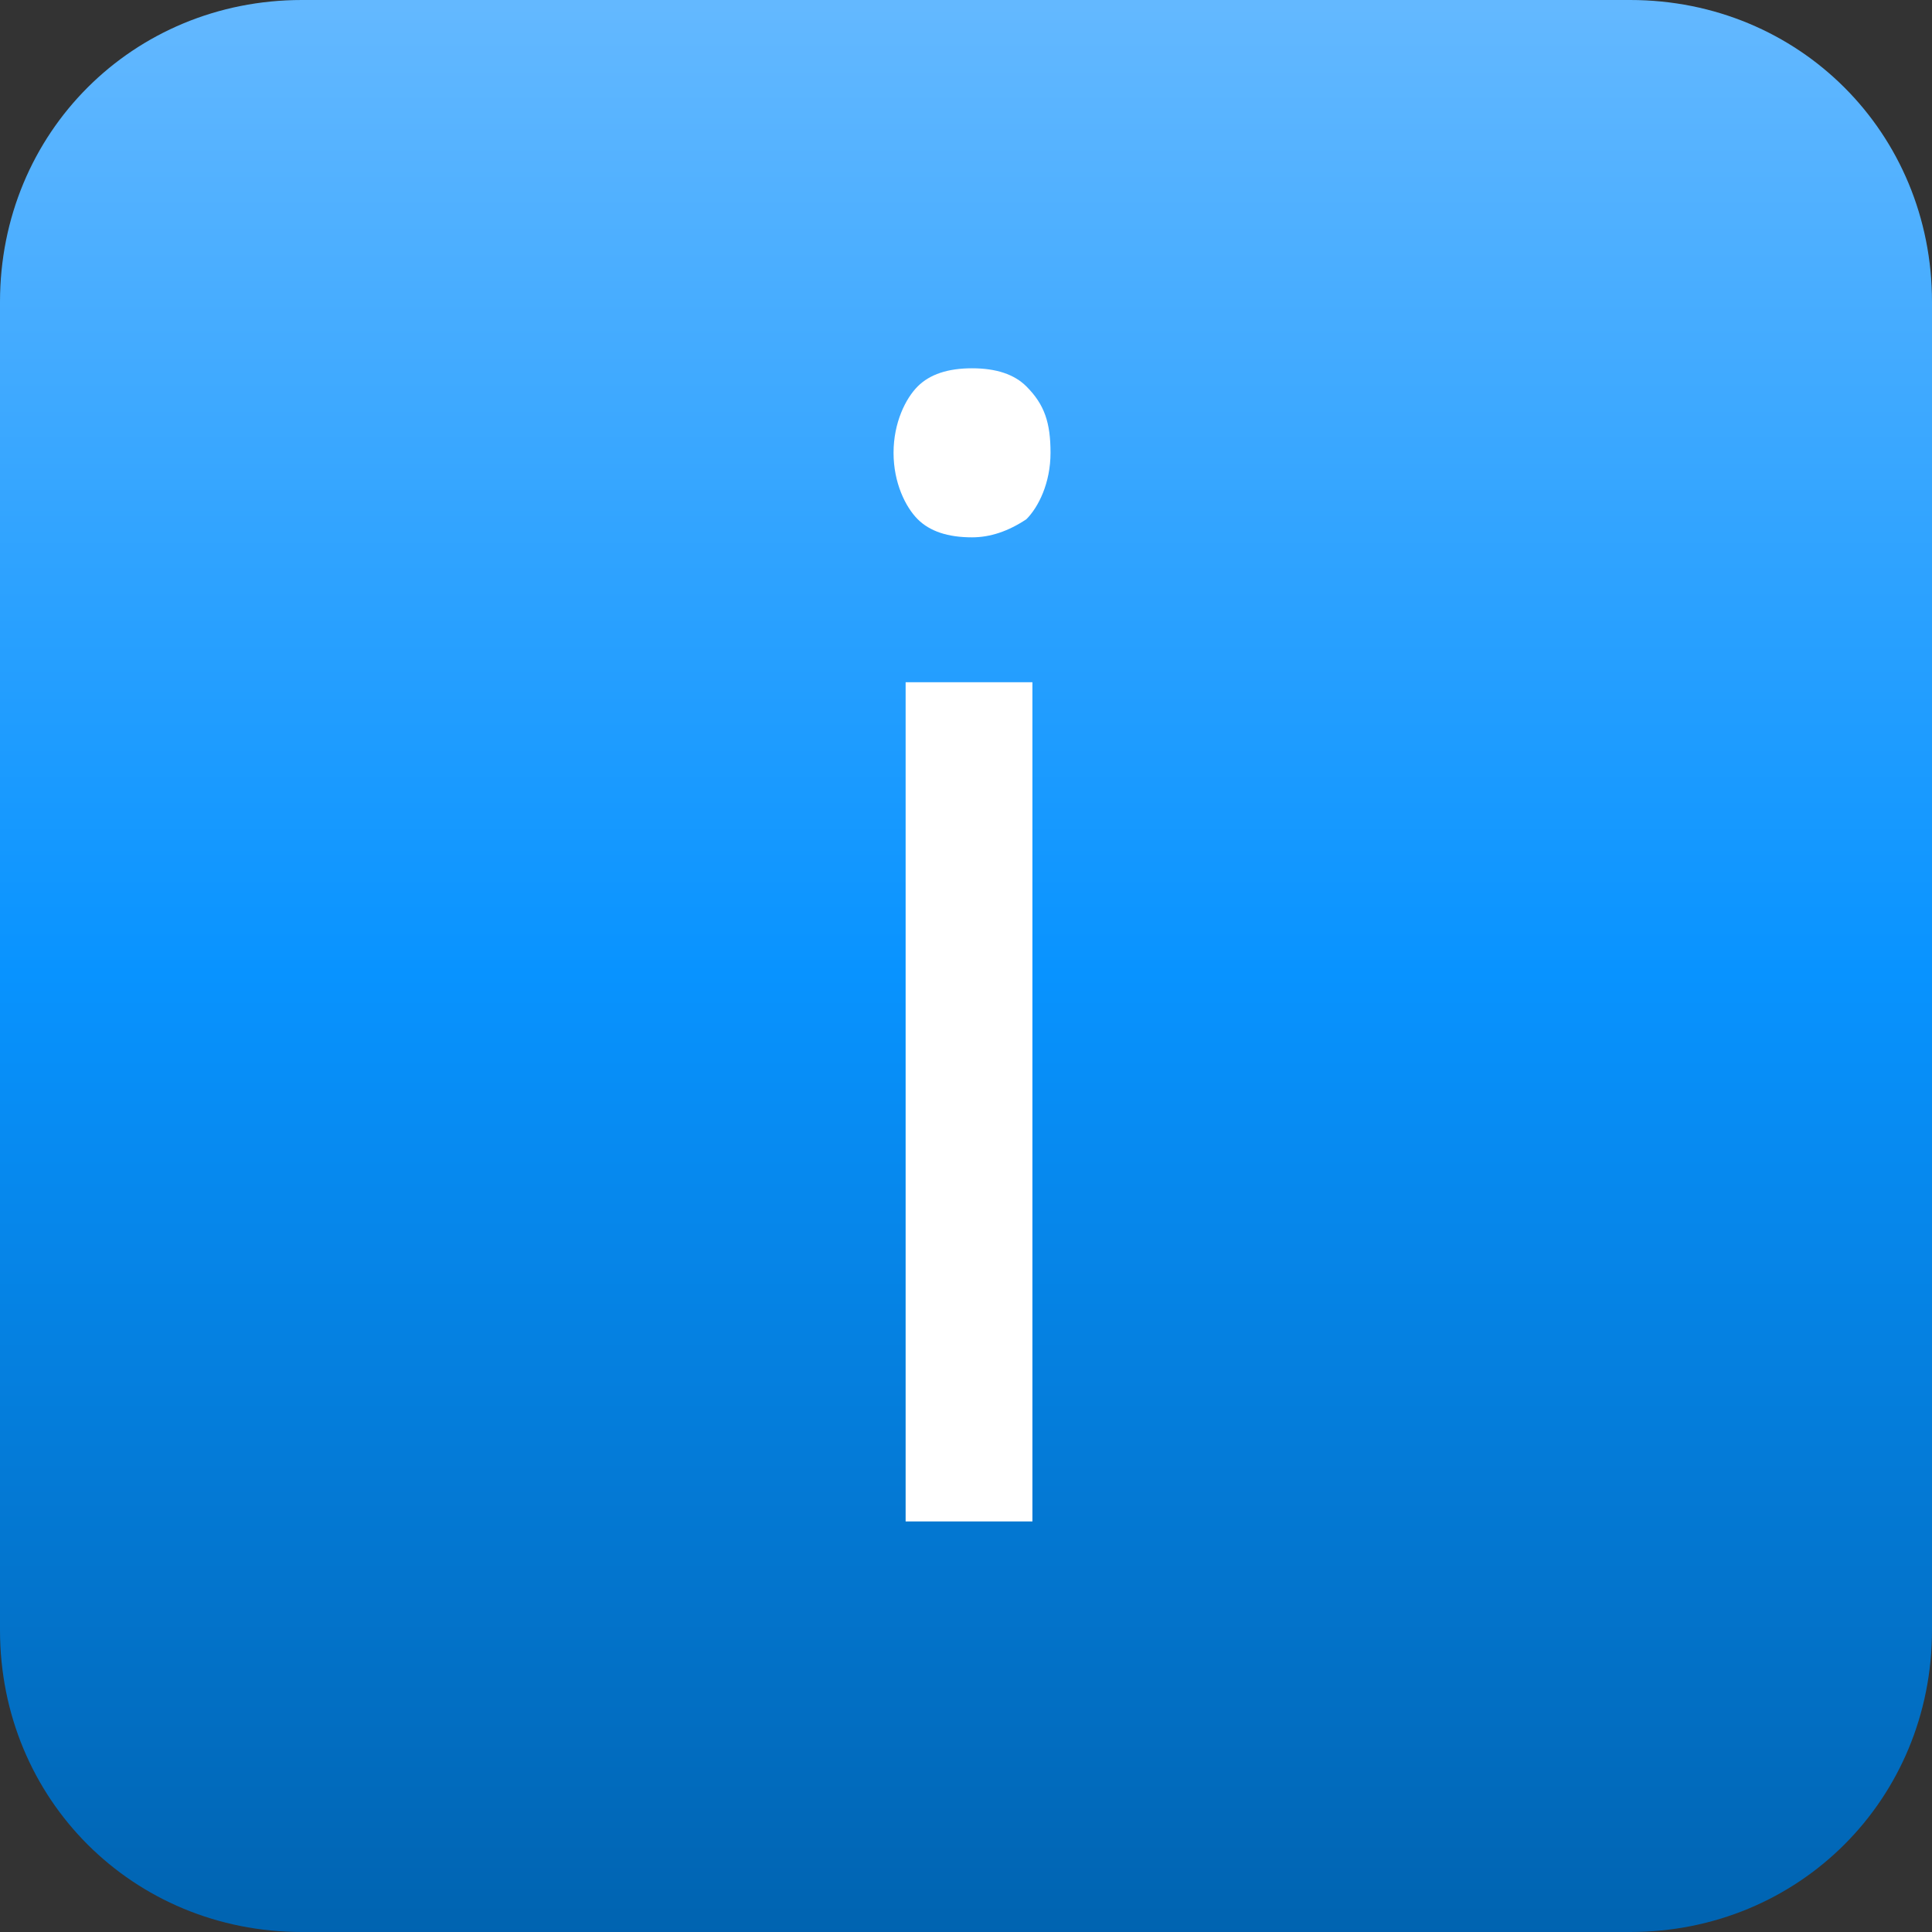 <!-- Generator: Adobe Illustrator 18.1.1, SVG Export Plug-In . SVG Version: 6.00 Build 0)  -->
<!DOCTYPE svg PUBLIC "-//W3C//DTD SVG 1.1//EN" "http://www.w3.org/Graphics/SVG/1.1/DTD/svg11.dtd">
<svg version="1.1" id="Ebene_1" xmlns="http://www.w3.org/2000/svg" xmlns:xlink="http://www.w3.org/1999/xlink" x="0px" y="0px"
	 width="32px" height="32px" viewBox="-13 13.5 32 32" enable-background="new -13 13.5 32 32" xml:space="preserve">
<rect x="-13" y="13.5" width="32" height="32" fill="#333333" stroke="none"/>
<linearGradient id="SVGID_1_" gradientUnits="userSpaceOnUse" x1="3" y1="13.613" x2="3" y2="45.613">
	<stop  offset="0" style="stop-color:#63B8FF"/>
	<stop  offset="0.5" style="stop-color:#0893FF"/>
	<stop  offset="1" style="stop-color:#0063B0"/>
</linearGradient>
<path fill="url(#SVGID_1_)" d="M-8,13.5h22c2.8,0,5,2.2,5,5v22c0,2.8-2.2,5-5,5H-8c-2.8,0-5-2.2-5-5v-22C-13,15.7-10.8,13.5-8,13.5z
	"/>
<path fill="#FFFFFF" d="M4.1,24.8H2v13.9h2.1V24.8z M2.2,22.1c0.2,0.2,0.5,0.3,0.9,0.3c0.3,0,0.6-0.1,0.9-0.3
	c0.2-0.2,0.4-0.6,0.4-1.1S4.3,20.2,4,19.9c-0.2-0.2-0.5-0.3-0.9-0.3s-0.7,0.1-0.9,0.3S1.8,20.5,1.8,21C1.8,21.5,2,21.9,2.2,22.1z"/>
<g display="none">
	<g display="inline">
		<linearGradient id="SVGID_2_" gradientUnits="userSpaceOnUse" x1="3.026" y1="13.666" x2="3.026" y2="45.703">
			<stop  offset="0" style="stop-color:#63B8FF"/>
			<stop  offset="0.5" style="stop-color:#0893FF"/>
			<stop  offset="1" style="stop-color:#0063B0"/>
		</linearGradient>
		<path fill="url(#SVGID_2_)" d="M9.9,22.7c-0.6-0.6-1.4-1.1-2.2-1.5c-0.8-0.3-1.7-0.5-2.5-0.5c-0.9,0-1.7,0.2-2.5,0.5
			c-0.8,0.3-1.6,0.8-2.2,1.5c-0.6,0.6-1.1,1.4-1.5,2.2c-0.3,0.8-0.5,1.7-0.5,2.5s0.2,1.7,0.5,2.5c0.1,0.2,0.1,0.3,0.2,0.5
			c0.3,0.6,0.7,1.2,1.3,1.8c0.5,0.5,1.1,0.9,1.8,1.3c0.2,0.1,0.3,0.1,0.5,0.2c0.8,0.3,1.7,0.5,2.5,0.5c0.9,0,1.7-0.2,2.5-0.5
			c0.8-0.3,1.6-0.8,2.2-1.5s1.1-1.4,1.5-2.2c0.3-0.8,0.5-1.7,0.5-2.5s-0.2-1.7-0.5-2.5C11,24.1,10.5,23.4,9.9,22.7z M15.2,13.6H-9.2
			c-2.1,0-3.8,1.7-3.8,3.8v24.4c0,2.1,1.7,3.8,3.8,3.8h24.4c2.1,0,3.8-1.7,3.8-3.8V17.4C19,15.3,17.3,13.6,15.2,13.6z M-5.5,41.1
			c-0.4,0.4-1,0.4-1.4,0l-1.6-1.6c-0.4-0.4-0.4-1,0-1.4l0.7-0.7l3,3L-5.5,41.1z M11.5,33.9c-1.8,1.8-4.1,2.7-6.4,2.7
			c-1.6,0-3.3-0.4-4.7-1.3L-4,39.7l-3-3l4.4-4.4c-2.1-3.5-1.7-8.1,1.3-11.1c1.8-1.8,4.1-2.7,6.4-2.7c2.3,0,4.6,0.9,6.4,2.7
			C15,24.6,15,30.4,11.5,33.9z"/>
	</g>
</g>
</svg>
